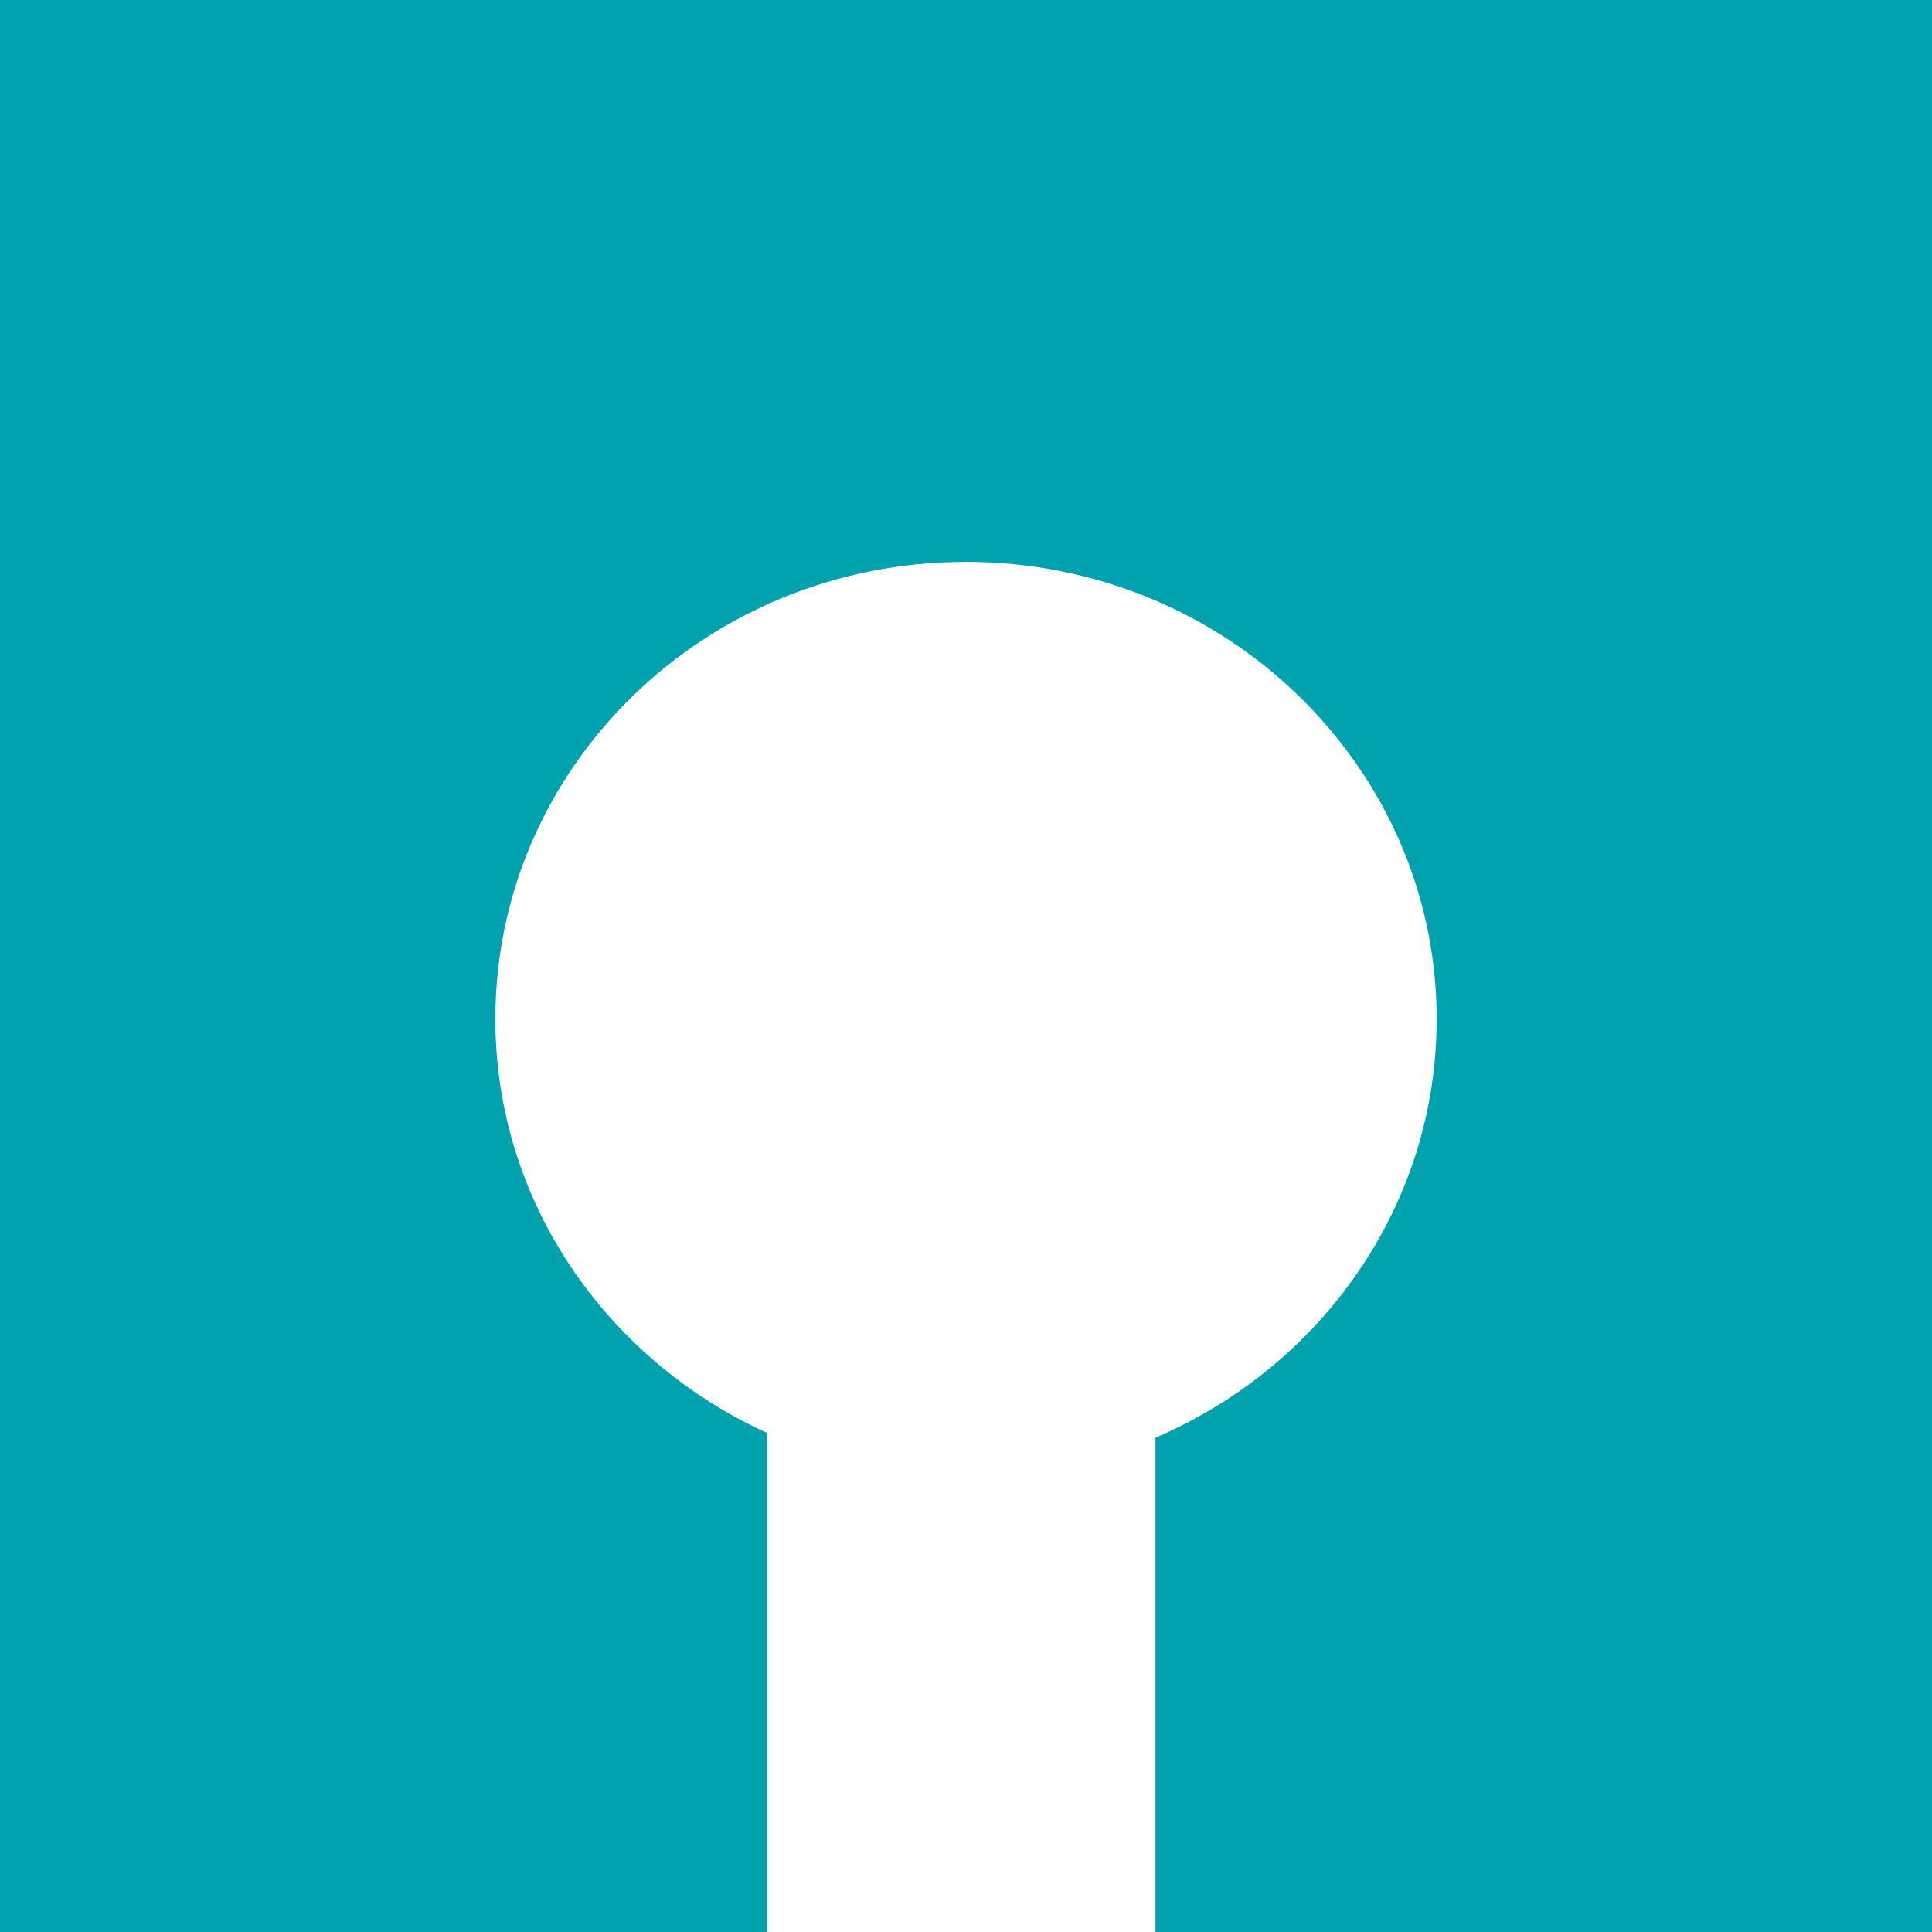<?xml version="1.0" encoding="utf-8"?>
<!-- Generator: Adobe Illustrator 27.4.0, SVG Export Plug-In . SVG Version: 6.00 Build 0)  -->
<svg version="1.1" id="Layer_1" xmlns="http://www.w3.org/2000/svg" xmlns:xlink="http://www.w3.org/1999/xlink" x="0px" y="0px"
	 viewBox="0 0 360 360" style="enable-background:new 0 0 360 360;" xml:space="preserve">
<style type="text/css">
	.st0{fill:#00A2AE;}
</style>
<path class="st0" d="M0,0v360h142.9v-93c-29.8-13.6-50.6-43-50.6-77.1c0-47.1,39.2-85.2,87.7-85.2c48.4,0,87.7,38.2,87.7,85.2
	c0,34.9-21.6,64.8-52.4,78V360H360V0H0z"/>
</svg>

